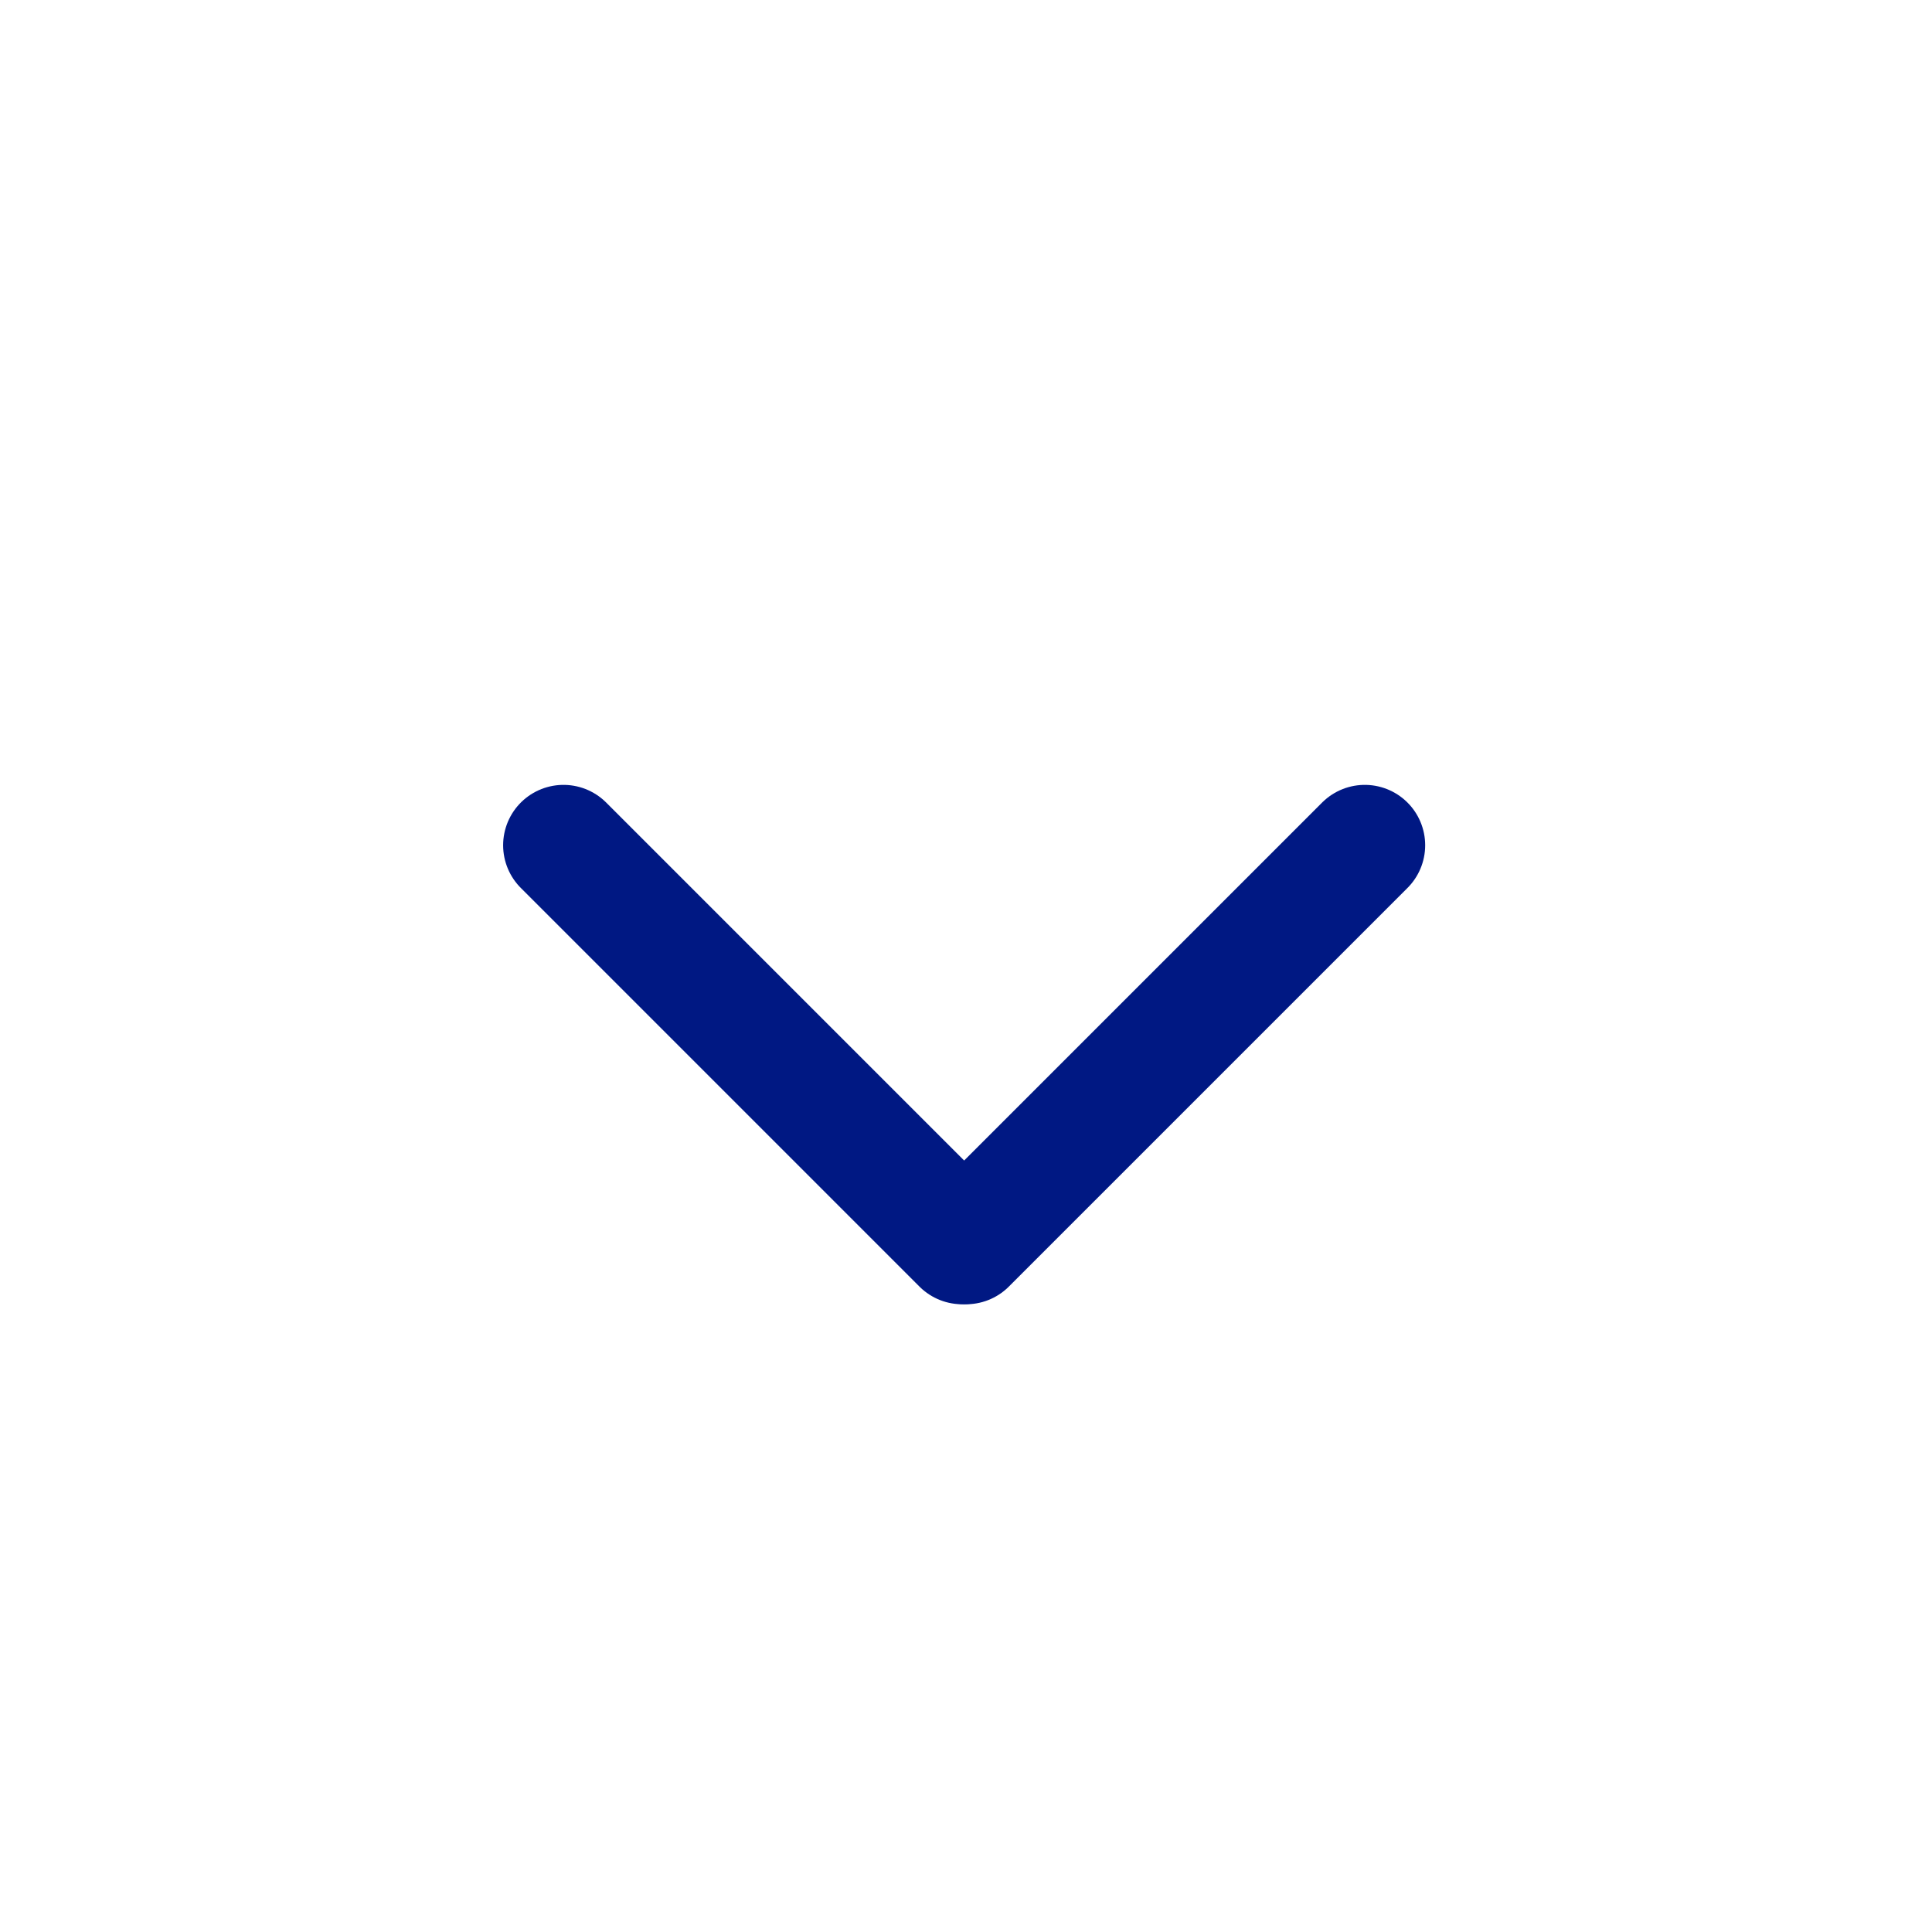 <svg width="48" height="48" viewBox="0 0 48 48" fill="none" xmlns="http://www.w3.org/2000/svg">
<path d="M33.908 21L24.004 30.904" stroke="#001883" stroke-width="3" stroke-linecap="round"/>
<path d="M14 21L23.904 30.904" stroke="#001883" stroke-width="3" stroke-linecap="round"/>
</svg>
